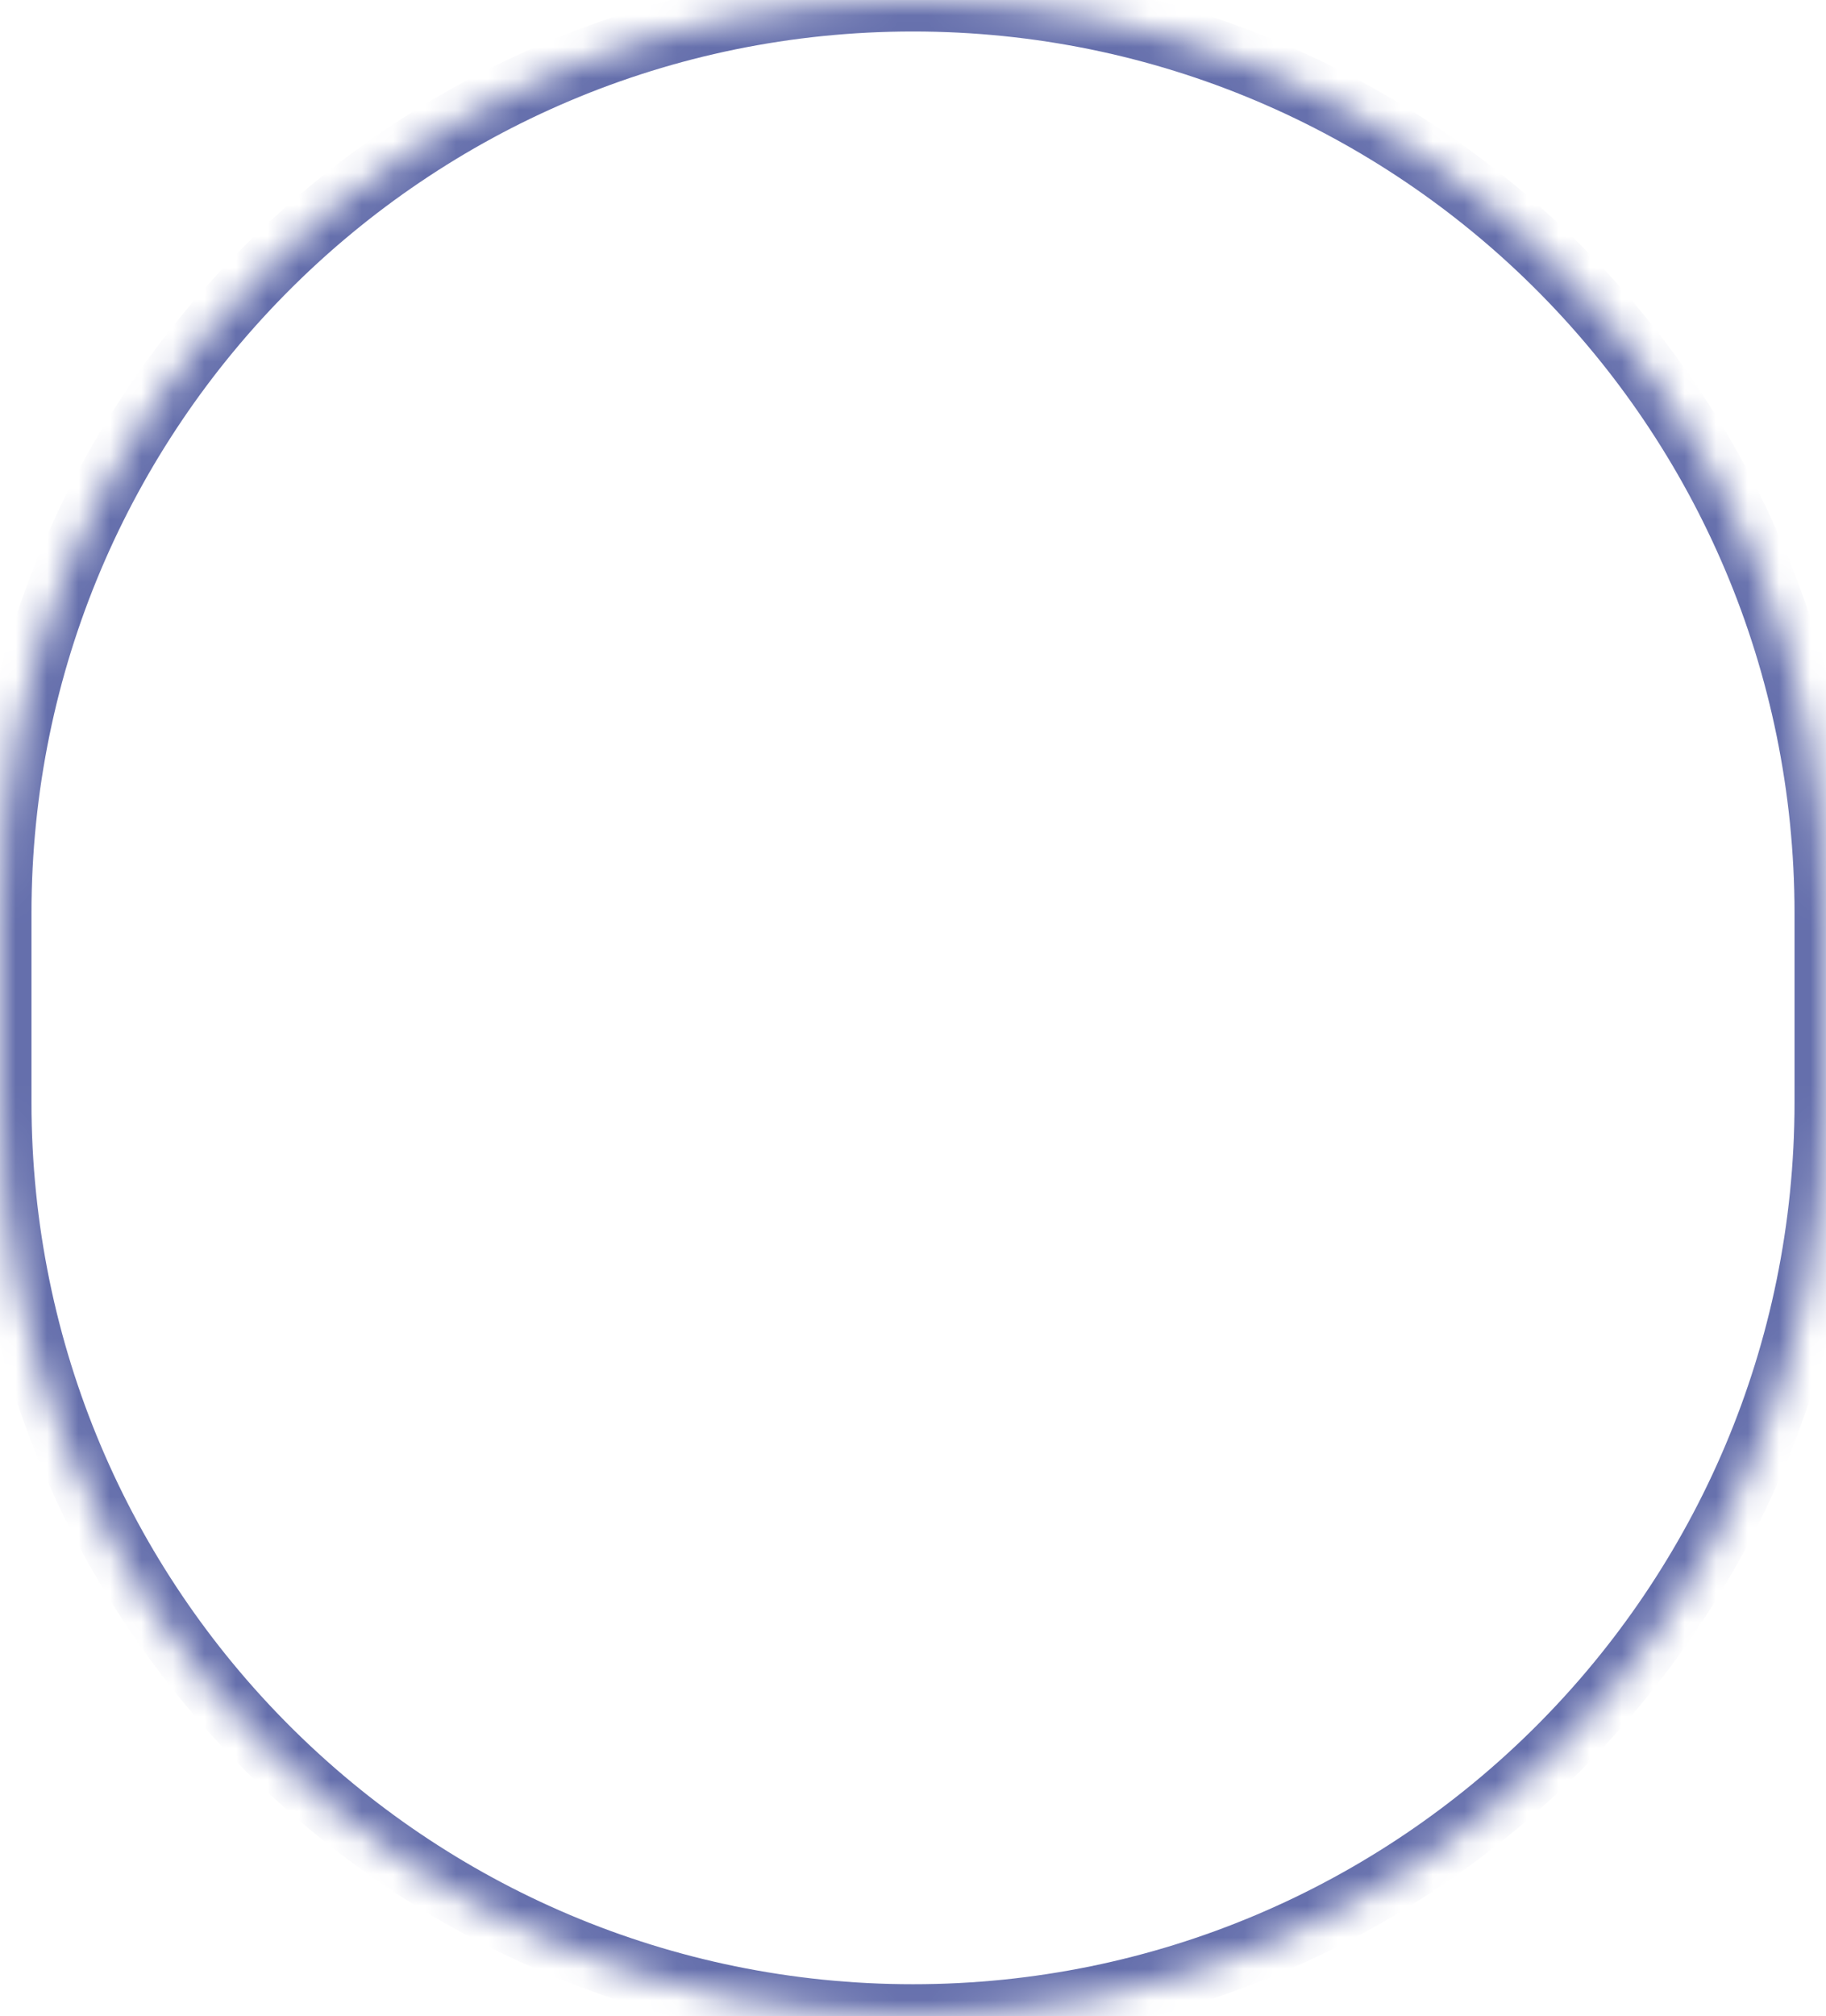 <?xml version="1.0" encoding="utf-8"?>
<svg xmlns="http://www.w3.org/2000/svg" fill="none" height="100%" overflow="visible" preserveAspectRatio="none" style="display: block;" viewBox="0 0 58 64" width="100%">
<g id="Union">
<mask fill="white" id="path-1-inside-1_0_175">
<path d="M29 0C45.016 0 58 12.984 58 29V35C58 51.016 45.016 64 29 64C12.984 64 0 51.016 0 35V29C0 12.984 12.984 0 29 0Z"/>
</mask>
<path d="M58 29L59 29L58 29ZM0 29H-1H0ZM29 0V1C44.464 1 57 13.536 57 29L58 29L59 29C59 12.431 45.569 -1 29 -1V0ZM58 29H57V35H58H59V29H58ZM58 35H57C57 50.464 44.464 63 29 63V64V65C45.569 65 59 51.569 59 35H58ZM29 64V63C13.536 63 1 50.464 1 35H0H-1C-1 51.569 12.431 65 29 65V64ZM0 35H1V29H0H-1V35H0ZM0 29L1 29C1 13.536 13.536 1 29 1V0V-1C12.431 -1 -1 12.431 -1 29L0 29Z" fill="#656FAC" mask="url(#path-1-inside-1_0_175)"/>
</g>
</svg>